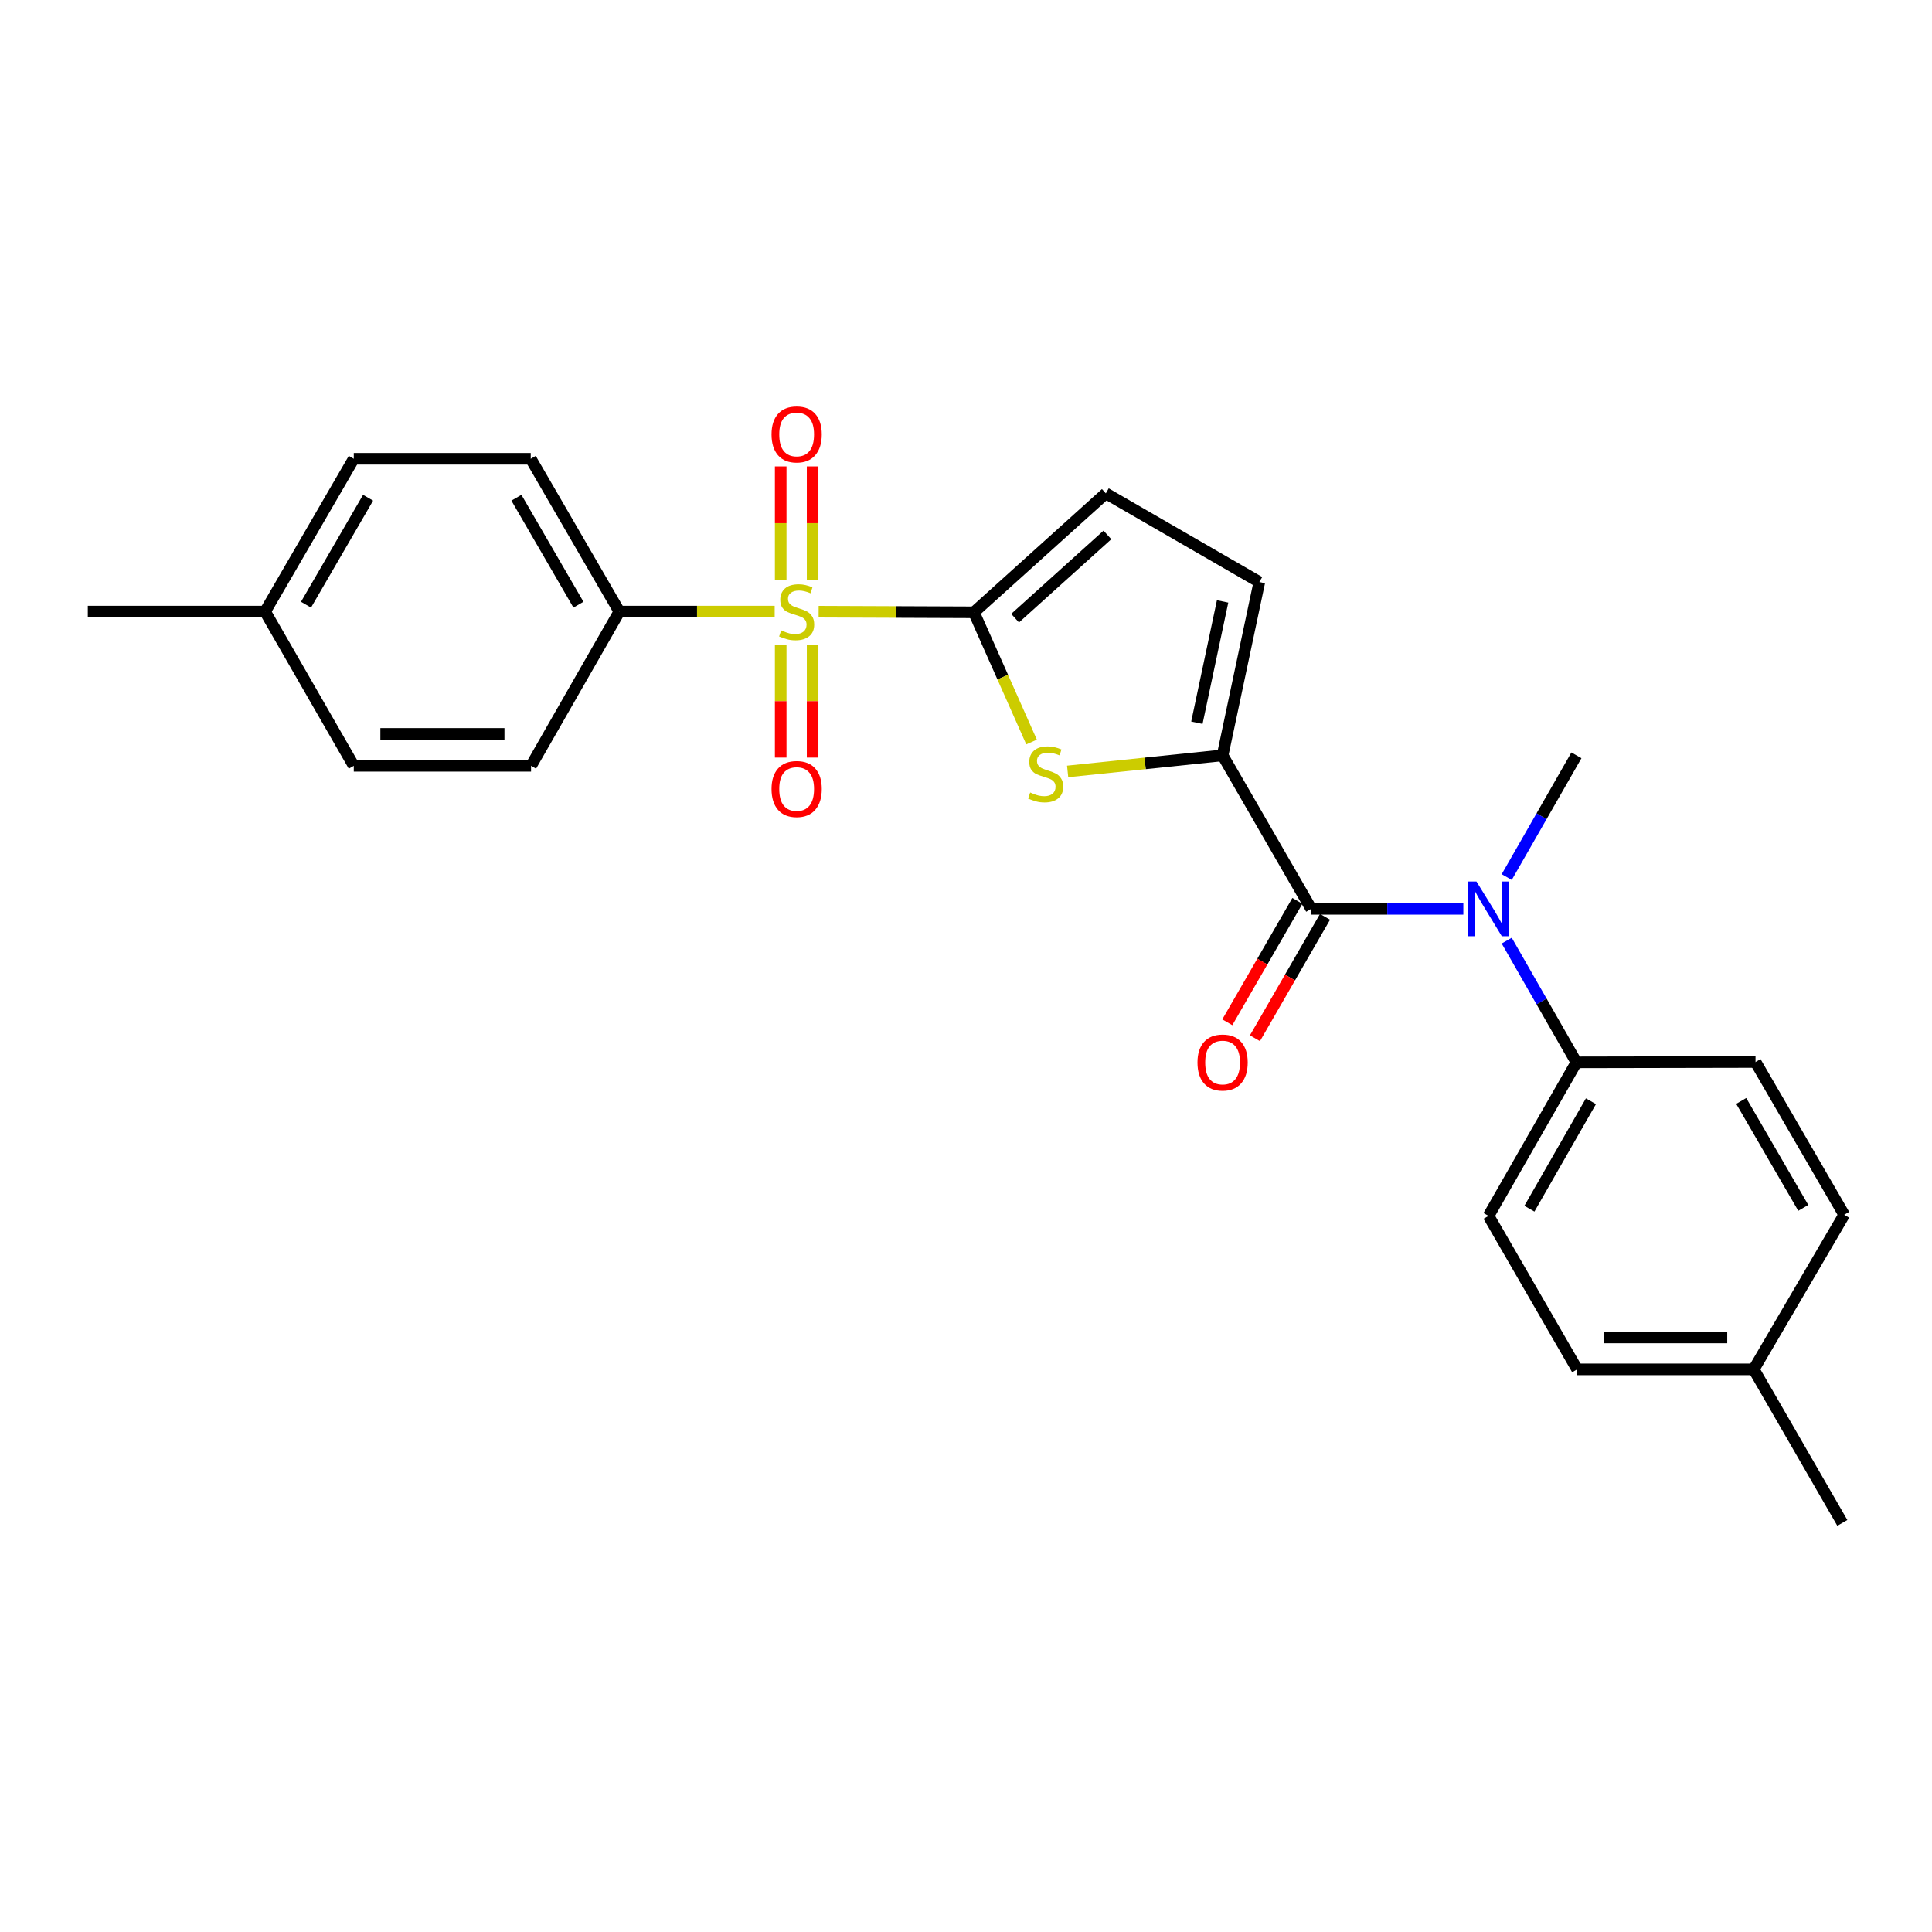 <?xml version='1.0' encoding='iso-8859-1'?>
<svg version='1.1' baseProfile='full'
              xmlns='http://www.w3.org/2000/svg'
                      xmlns:rdkit='http://www.rdkit.org/xml'
                      xmlns:xlink='http://www.w3.org/1999/xlink'
                  xml:space='preserve'
width='1000px' height='1000px' viewBox='0 0 1000 1000'>
<!-- END OF HEADER -->
<rect style='opacity:1.0;fill:#FFFFFF;stroke:none' width='1000' height='1000' x='0' y='0'> </rect>
<path class='bond-0' d='M 423.721,316.602 L 463.912,316.762' style='fill:none;fill-rule:evenodd;stroke:#CCCC00;stroke-width:6px;stroke-linecap:butt;stroke-linejoin:miter;stroke-opacity:1' />
<path class='bond-0' d='M 463.912,316.762 L 504.102,316.923' style='fill:none;fill-rule:evenodd;stroke:#000000;stroke-width:6px;stroke-linecap:butt;stroke-linejoin:miter;stroke-opacity:1' />
<path class='bond-7' d='M 400.973,316.556 L 360.773,316.556' style='fill:none;fill-rule:evenodd;stroke:#CCCC00;stroke-width:6px;stroke-linecap:butt;stroke-linejoin:miter;stroke-opacity:1' />
<path class='bond-7' d='M 360.773,316.556 L 320.573,316.556' style='fill:none;fill-rule:evenodd;stroke:#000000;stroke-width:6px;stroke-linecap:butt;stroke-linejoin:miter;stroke-opacity:1' />
<path class='bond-8' d='M 404.087,333.73 L 404.087,362.928' style='fill:none;fill-rule:evenodd;stroke:#CCCC00;stroke-width:6px;stroke-linecap:butt;stroke-linejoin:miter;stroke-opacity:1' />
<path class='bond-8' d='M 404.087,362.928 L 404.087,392.127' style='fill:none;fill-rule:evenodd;stroke:#FF0000;stroke-width:6px;stroke-linecap:butt;stroke-linejoin:miter;stroke-opacity:1' />
<path class='bond-8' d='M 420.607,333.73 L 420.607,362.928' style='fill:none;fill-rule:evenodd;stroke:#CCCC00;stroke-width:6px;stroke-linecap:butt;stroke-linejoin:miter;stroke-opacity:1' />
<path class='bond-8' d='M 420.607,362.928 L 420.607,392.127' style='fill:none;fill-rule:evenodd;stroke:#FF0000;stroke-width:6px;stroke-linecap:butt;stroke-linejoin:miter;stroke-opacity:1' />
<path class='bond-9' d='M 420.607,300.142 L 420.607,270.78' style='fill:none;fill-rule:evenodd;stroke:#CCCC00;stroke-width:6px;stroke-linecap:butt;stroke-linejoin:miter;stroke-opacity:1' />
<path class='bond-9' d='M 420.607,270.78 L 420.607,241.418' style='fill:none;fill-rule:evenodd;stroke:#FF0000;stroke-width:6px;stroke-linecap:butt;stroke-linejoin:miter;stroke-opacity:1' />
<path class='bond-9' d='M 404.087,300.142 L 404.087,270.78' style='fill:none;fill-rule:evenodd;stroke:#CCCC00;stroke-width:6px;stroke-linecap:butt;stroke-linejoin:miter;stroke-opacity:1' />
<path class='bond-9' d='M 404.087,270.78 L 404.087,241.418' style='fill:none;fill-rule:evenodd;stroke:#FF0000;stroke-width:6px;stroke-linecap:butt;stroke-linejoin:miter;stroke-opacity:1' />
<path class='bond-2' d='M 504.102,316.923 L 519.019,350.496' style='fill:none;fill-rule:evenodd;stroke:#000000;stroke-width:6px;stroke-linecap:butt;stroke-linejoin:miter;stroke-opacity:1' />
<path class='bond-2' d='M 519.019,350.496 L 533.935,384.068' style='fill:none;fill-rule:evenodd;stroke:#CCCC00;stroke-width:6px;stroke-linecap:butt;stroke-linejoin:miter;stroke-opacity:1' />
<path class='bond-5' d='M 504.102,316.923 L 572.373,255.371' style='fill:none;fill-rule:evenodd;stroke:#000000;stroke-width:6px;stroke-linecap:butt;stroke-linejoin:miter;stroke-opacity:1' />
<path class='bond-5' d='M 525.404,319.959 L 573.194,276.872' style='fill:none;fill-rule:evenodd;stroke:#000000;stroke-width:6px;stroke-linecap:butt;stroke-linejoin:miter;stroke-opacity:1' />
<path class='bond-1' d='M 632.815,390.966 L 592.711,395.129' style='fill:none;fill-rule:evenodd;stroke:#000000;stroke-width:6px;stroke-linecap:butt;stroke-linejoin:miter;stroke-opacity:1' />
<path class='bond-1' d='M 592.711,395.129 L 552.607,399.292' style='fill:none;fill-rule:evenodd;stroke:#CCCC00;stroke-width:6px;stroke-linecap:butt;stroke-linejoin:miter;stroke-opacity:1' />
<path class='bond-3' d='M 632.815,390.966 L 678.674,470.415' style='fill:none;fill-rule:evenodd;stroke:#000000;stroke-width:6px;stroke-linecap:butt;stroke-linejoin:miter;stroke-opacity:1' />
<path class='bond-25' d='M 632.815,390.966 L 651.83,301.257' style='fill:none;fill-rule:evenodd;stroke:#000000;stroke-width:6px;stroke-linecap:butt;stroke-linejoin:miter;stroke-opacity:1' />
<path class='bond-25' d='M 619.507,374.084 L 632.818,311.288' style='fill:none;fill-rule:evenodd;stroke:#000000;stroke-width:6px;stroke-linecap:butt;stroke-linejoin:miter;stroke-opacity:1' />
<path class='bond-4' d='M 678.674,470.415 L 718.048,470.415' style='fill:none;fill-rule:evenodd;stroke:#000000;stroke-width:6px;stroke-linecap:butt;stroke-linejoin:miter;stroke-opacity:1' />
<path class='bond-4' d='M 718.048,470.415 L 757.422,470.415' style='fill:none;fill-rule:evenodd;stroke:#0000FF;stroke-width:6px;stroke-linecap:butt;stroke-linejoin:miter;stroke-opacity:1' />
<path class='bond-11' d='M 671.52,466.286 L 653.385,497.708' style='fill:none;fill-rule:evenodd;stroke:#000000;stroke-width:6px;stroke-linecap:butt;stroke-linejoin:miter;stroke-opacity:1' />
<path class='bond-11' d='M 653.385,497.708 L 635.25,529.13' style='fill:none;fill-rule:evenodd;stroke:#FF0000;stroke-width:6px;stroke-linecap:butt;stroke-linejoin:miter;stroke-opacity:1' />
<path class='bond-11' d='M 685.828,474.543 L 667.692,505.965' style='fill:none;fill-rule:evenodd;stroke:#000000;stroke-width:6px;stroke-linecap:butt;stroke-linejoin:miter;stroke-opacity:1' />
<path class='bond-11' d='M 667.692,505.965 L 649.557,537.387' style='fill:none;fill-rule:evenodd;stroke:#FF0000;stroke-width:6px;stroke-linecap:butt;stroke-linejoin:miter;stroke-opacity:1' />
<path class='bond-10' d='M 779.874,486.864 L 797.912,518.368' style='fill:none;fill-rule:evenodd;stroke:#0000FF;stroke-width:6px;stroke-linecap:butt;stroke-linejoin:miter;stroke-opacity:1' />
<path class='bond-10' d='M 797.912,518.368 L 815.949,549.872' style='fill:none;fill-rule:evenodd;stroke:#000000;stroke-width:6px;stroke-linecap:butt;stroke-linejoin:miter;stroke-opacity:1' />
<path class='bond-22' d='M 779.875,453.966 L 797.912,422.466' style='fill:none;fill-rule:evenodd;stroke:#0000FF;stroke-width:6px;stroke-linecap:butt;stroke-linejoin:miter;stroke-opacity:1' />
<path class='bond-22' d='M 797.912,422.466 L 815.949,390.966' style='fill:none;fill-rule:evenodd;stroke:#000000;stroke-width:6px;stroke-linecap:butt;stroke-linejoin:miter;stroke-opacity:1' />
<path class='bond-6' d='M 572.373,255.371 L 651.83,301.257' style='fill:none;fill-rule:evenodd;stroke:#000000;stroke-width:6px;stroke-linecap:butt;stroke-linejoin:miter;stroke-opacity:1' />
<path class='bond-12' d='M 320.573,316.556 L 274.705,237.466' style='fill:none;fill-rule:evenodd;stroke:#000000;stroke-width:6px;stroke-linecap:butt;stroke-linejoin:miter;stroke-opacity:1' />
<path class='bond-12' d='M 299.403,312.98 L 267.295,257.617' style='fill:none;fill-rule:evenodd;stroke:#000000;stroke-width:6px;stroke-linecap:butt;stroke-linejoin:miter;stroke-opacity:1' />
<path class='bond-13' d='M 320.573,316.556 L 274.87,396.381' style='fill:none;fill-rule:evenodd;stroke:#000000;stroke-width:6px;stroke-linecap:butt;stroke-linejoin:miter;stroke-opacity:1' />
<path class='bond-14' d='M 815.949,549.872 L 770.457,629.339' style='fill:none;fill-rule:evenodd;stroke:#000000;stroke-width:6px;stroke-linecap:butt;stroke-linejoin:miter;stroke-opacity:1' />
<path class='bond-14' d='M 823.461,569.999 L 791.617,625.626' style='fill:none;fill-rule:evenodd;stroke:#000000;stroke-width:6px;stroke-linecap:butt;stroke-linejoin:miter;stroke-opacity:1' />
<path class='bond-15' d='M 815.949,549.872 L 908.659,549.689' style='fill:none;fill-rule:evenodd;stroke:#000000;stroke-width:6px;stroke-linecap:butt;stroke-linejoin:miter;stroke-opacity:1' />
<path class='bond-16' d='M 274.705,237.466 L 183.115,237.466' style='fill:none;fill-rule:evenodd;stroke:#000000;stroke-width:6px;stroke-linecap:butt;stroke-linejoin:miter;stroke-opacity:1' />
<path class='bond-17' d='M 274.87,396.381 L 183.115,396.381' style='fill:none;fill-rule:evenodd;stroke:#000000;stroke-width:6px;stroke-linecap:butt;stroke-linejoin:miter;stroke-opacity:1' />
<path class='bond-17' d='M 261.107,379.862 L 196.878,379.862' style='fill:none;fill-rule:evenodd;stroke:#000000;stroke-width:6px;stroke-linecap:butt;stroke-linejoin:miter;stroke-opacity:1' />
<path class='bond-19' d='M 770.457,629.339 L 816.334,708.778' style='fill:none;fill-rule:evenodd;stroke:#000000;stroke-width:6px;stroke-linecap:butt;stroke-linejoin:miter;stroke-opacity:1' />
<path class='bond-18' d='M 908.659,549.689 L 954.545,628.77' style='fill:none;fill-rule:evenodd;stroke:#000000;stroke-width:6px;stroke-linecap:butt;stroke-linejoin:miter;stroke-opacity:1' />
<path class='bond-18' d='M 901.254,569.841 L 933.374,625.198' style='fill:none;fill-rule:evenodd;stroke:#000000;stroke-width:6px;stroke-linecap:butt;stroke-linejoin:miter;stroke-opacity:1' />
<path class='bond-26' d='M 183.115,237.466 L 137.219,316.556' style='fill:none;fill-rule:evenodd;stroke:#000000;stroke-width:6px;stroke-linecap:butt;stroke-linejoin:miter;stroke-opacity:1' />
<path class='bond-26' d='M 190.518,257.62 L 158.391,312.984' style='fill:none;fill-rule:evenodd;stroke:#000000;stroke-width:6px;stroke-linecap:butt;stroke-linejoin:miter;stroke-opacity:1' />
<path class='bond-20' d='M 183.115,396.381 L 137.219,316.556' style='fill:none;fill-rule:evenodd;stroke:#000000;stroke-width:6px;stroke-linecap:butt;stroke-linejoin:miter;stroke-opacity:1' />
<path class='bond-21' d='M 954.545,628.77 L 907.723,708.778' style='fill:none;fill-rule:evenodd;stroke:#000000;stroke-width:6px;stroke-linecap:butt;stroke-linejoin:miter;stroke-opacity:1' />
<path class='bond-27' d='M 816.334,708.778 L 907.723,708.778' style='fill:none;fill-rule:evenodd;stroke:#000000;stroke-width:6px;stroke-linecap:butt;stroke-linejoin:miter;stroke-opacity:1' />
<path class='bond-27' d='M 830.043,692.259 L 894.014,692.259' style='fill:none;fill-rule:evenodd;stroke:#000000;stroke-width:6px;stroke-linecap:butt;stroke-linejoin:miter;stroke-opacity:1' />
<path class='bond-23' d='M 137.219,316.556 L 45.455,316.556' style='fill:none;fill-rule:evenodd;stroke:#000000;stroke-width:6px;stroke-linecap:butt;stroke-linejoin:miter;stroke-opacity:1' />
<path class='bond-24' d='M 907.723,708.778 L 953.591,788.245' style='fill:none;fill-rule:evenodd;stroke:#000000;stroke-width:6px;stroke-linecap:butt;stroke-linejoin:miter;stroke-opacity:1' />
<path  class='atom-0' d='M 404.347 326.276
Q 404.667 326.396, 405.987 326.956
Q 407.307 327.516, 408.747 327.876
Q 410.227 328.196, 411.667 328.196
Q 414.347 328.196, 415.907 326.916
Q 417.467 325.596, 417.467 323.316
Q 417.467 321.756, 416.667 320.796
Q 415.907 319.836, 414.707 319.316
Q 413.507 318.796, 411.507 318.196
Q 408.987 317.436, 407.467 316.716
Q 405.987 315.996, 404.907 314.476
Q 403.867 312.956, 403.867 310.396
Q 403.867 306.836, 406.267 304.636
Q 408.707 302.436, 413.507 302.436
Q 416.787 302.436, 420.507 303.996
L 419.587 307.076
Q 416.187 305.676, 413.627 305.676
Q 410.867 305.676, 409.347 306.836
Q 407.827 307.956, 407.867 309.916
Q 407.867 311.436, 408.627 312.356
Q 409.427 313.276, 410.547 313.796
Q 411.707 314.316, 413.627 314.916
Q 416.187 315.716, 417.707 316.516
Q 419.227 317.316, 420.307 318.956
Q 421.427 320.556, 421.427 323.316
Q 421.427 327.236, 418.787 329.356
Q 416.187 331.436, 411.827 331.436
Q 409.307 331.436, 407.387 330.876
Q 405.507 330.356, 403.267 329.436
L 404.347 326.276
' fill='#CCCC00'/>
<path  class='atom-3' d='M 533.225 410.194
Q 533.545 410.314, 534.865 410.874
Q 536.185 411.434, 537.625 411.794
Q 539.105 412.114, 540.545 412.114
Q 543.225 412.114, 544.785 410.834
Q 546.345 409.514, 546.345 407.234
Q 546.345 405.674, 545.545 404.714
Q 544.785 403.754, 543.585 403.234
Q 542.385 402.714, 540.385 402.114
Q 537.865 401.354, 536.345 400.634
Q 534.865 399.914, 533.785 398.394
Q 532.745 396.874, 532.745 394.314
Q 532.745 390.754, 535.145 388.554
Q 537.585 386.354, 542.385 386.354
Q 545.665 386.354, 549.385 387.914
L 548.465 390.994
Q 545.065 389.594, 542.505 389.594
Q 539.745 389.594, 538.225 390.754
Q 536.705 391.874, 536.745 393.834
Q 536.745 395.354, 537.505 396.274
Q 538.305 397.194, 539.425 397.714
Q 540.585 398.234, 542.505 398.834
Q 545.065 399.634, 546.585 400.434
Q 548.105 401.234, 549.185 402.874
Q 550.305 404.474, 550.305 407.234
Q 550.305 411.154, 547.665 413.274
Q 545.065 415.354, 540.705 415.354
Q 538.185 415.354, 536.265 414.794
Q 534.385 414.274, 532.145 413.354
L 533.225 410.194
' fill='#CCCC00'/>
<path  class='atom-5' d='M 764.197 456.255
L 773.477 471.255
Q 774.397 472.735, 775.877 475.415
Q 777.357 478.095, 777.437 478.255
L 777.437 456.255
L 781.197 456.255
L 781.197 484.575
L 777.317 484.575
L 767.357 468.175
Q 766.197 466.255, 764.957 464.055
Q 763.757 461.855, 763.397 461.175
L 763.397 484.575
L 759.717 484.575
L 759.717 456.255
L 764.197 456.255
' fill='#0000FF'/>
<path  class='atom-9' d='M 399.347 408.391
Q 399.347 401.591, 402.707 397.791
Q 406.067 393.991, 412.347 393.991
Q 418.627 393.991, 421.987 397.791
Q 425.347 401.591, 425.347 408.391
Q 425.347 415.271, 421.947 419.191
Q 418.547 423.071, 412.347 423.071
Q 406.107 423.071, 402.707 419.191
Q 399.347 415.311, 399.347 408.391
M 412.347 419.871
Q 416.667 419.871, 418.987 416.991
Q 421.347 414.071, 421.347 408.391
Q 421.347 402.831, 418.987 400.031
Q 416.667 397.191, 412.347 397.191
Q 408.027 397.191, 405.667 399.991
Q 403.347 402.791, 403.347 408.391
Q 403.347 414.111, 405.667 416.991
Q 408.027 419.871, 412.347 419.871
' fill='#FF0000'/>
<path  class='atom-10' d='M 399.347 224.853
Q 399.347 218.053, 402.707 214.253
Q 406.067 210.453, 412.347 210.453
Q 418.627 210.453, 421.987 214.253
Q 425.347 218.053, 425.347 224.853
Q 425.347 231.733, 421.947 235.653
Q 418.547 239.533, 412.347 239.533
Q 406.107 239.533, 402.707 235.653
Q 399.347 231.773, 399.347 224.853
M 412.347 236.333
Q 416.667 236.333, 418.987 233.453
Q 421.347 230.533, 421.347 224.853
Q 421.347 219.293, 418.987 216.493
Q 416.667 213.653, 412.347 213.653
Q 408.027 213.653, 405.667 216.453
Q 403.347 219.253, 403.347 224.853
Q 403.347 230.573, 405.667 233.453
Q 408.027 236.333, 412.347 236.333
' fill='#FF0000'/>
<path  class='atom-12' d='M 619.815 549.952
Q 619.815 543.152, 623.175 539.352
Q 626.535 535.552, 632.815 535.552
Q 639.095 535.552, 642.455 539.352
Q 645.815 543.152, 645.815 549.952
Q 645.815 556.832, 642.415 560.752
Q 639.015 564.632, 632.815 564.632
Q 626.575 564.632, 623.175 560.752
Q 619.815 556.872, 619.815 549.952
M 632.815 561.432
Q 637.135 561.432, 639.455 558.552
Q 641.815 555.632, 641.815 549.952
Q 641.815 544.392, 639.455 541.592
Q 637.135 538.752, 632.815 538.752
Q 628.495 538.752, 626.135 541.552
Q 623.815 544.352, 623.815 549.952
Q 623.815 555.672, 626.135 558.552
Q 628.495 561.432, 632.815 561.432
' fill='#FF0000'/>
</svg>
